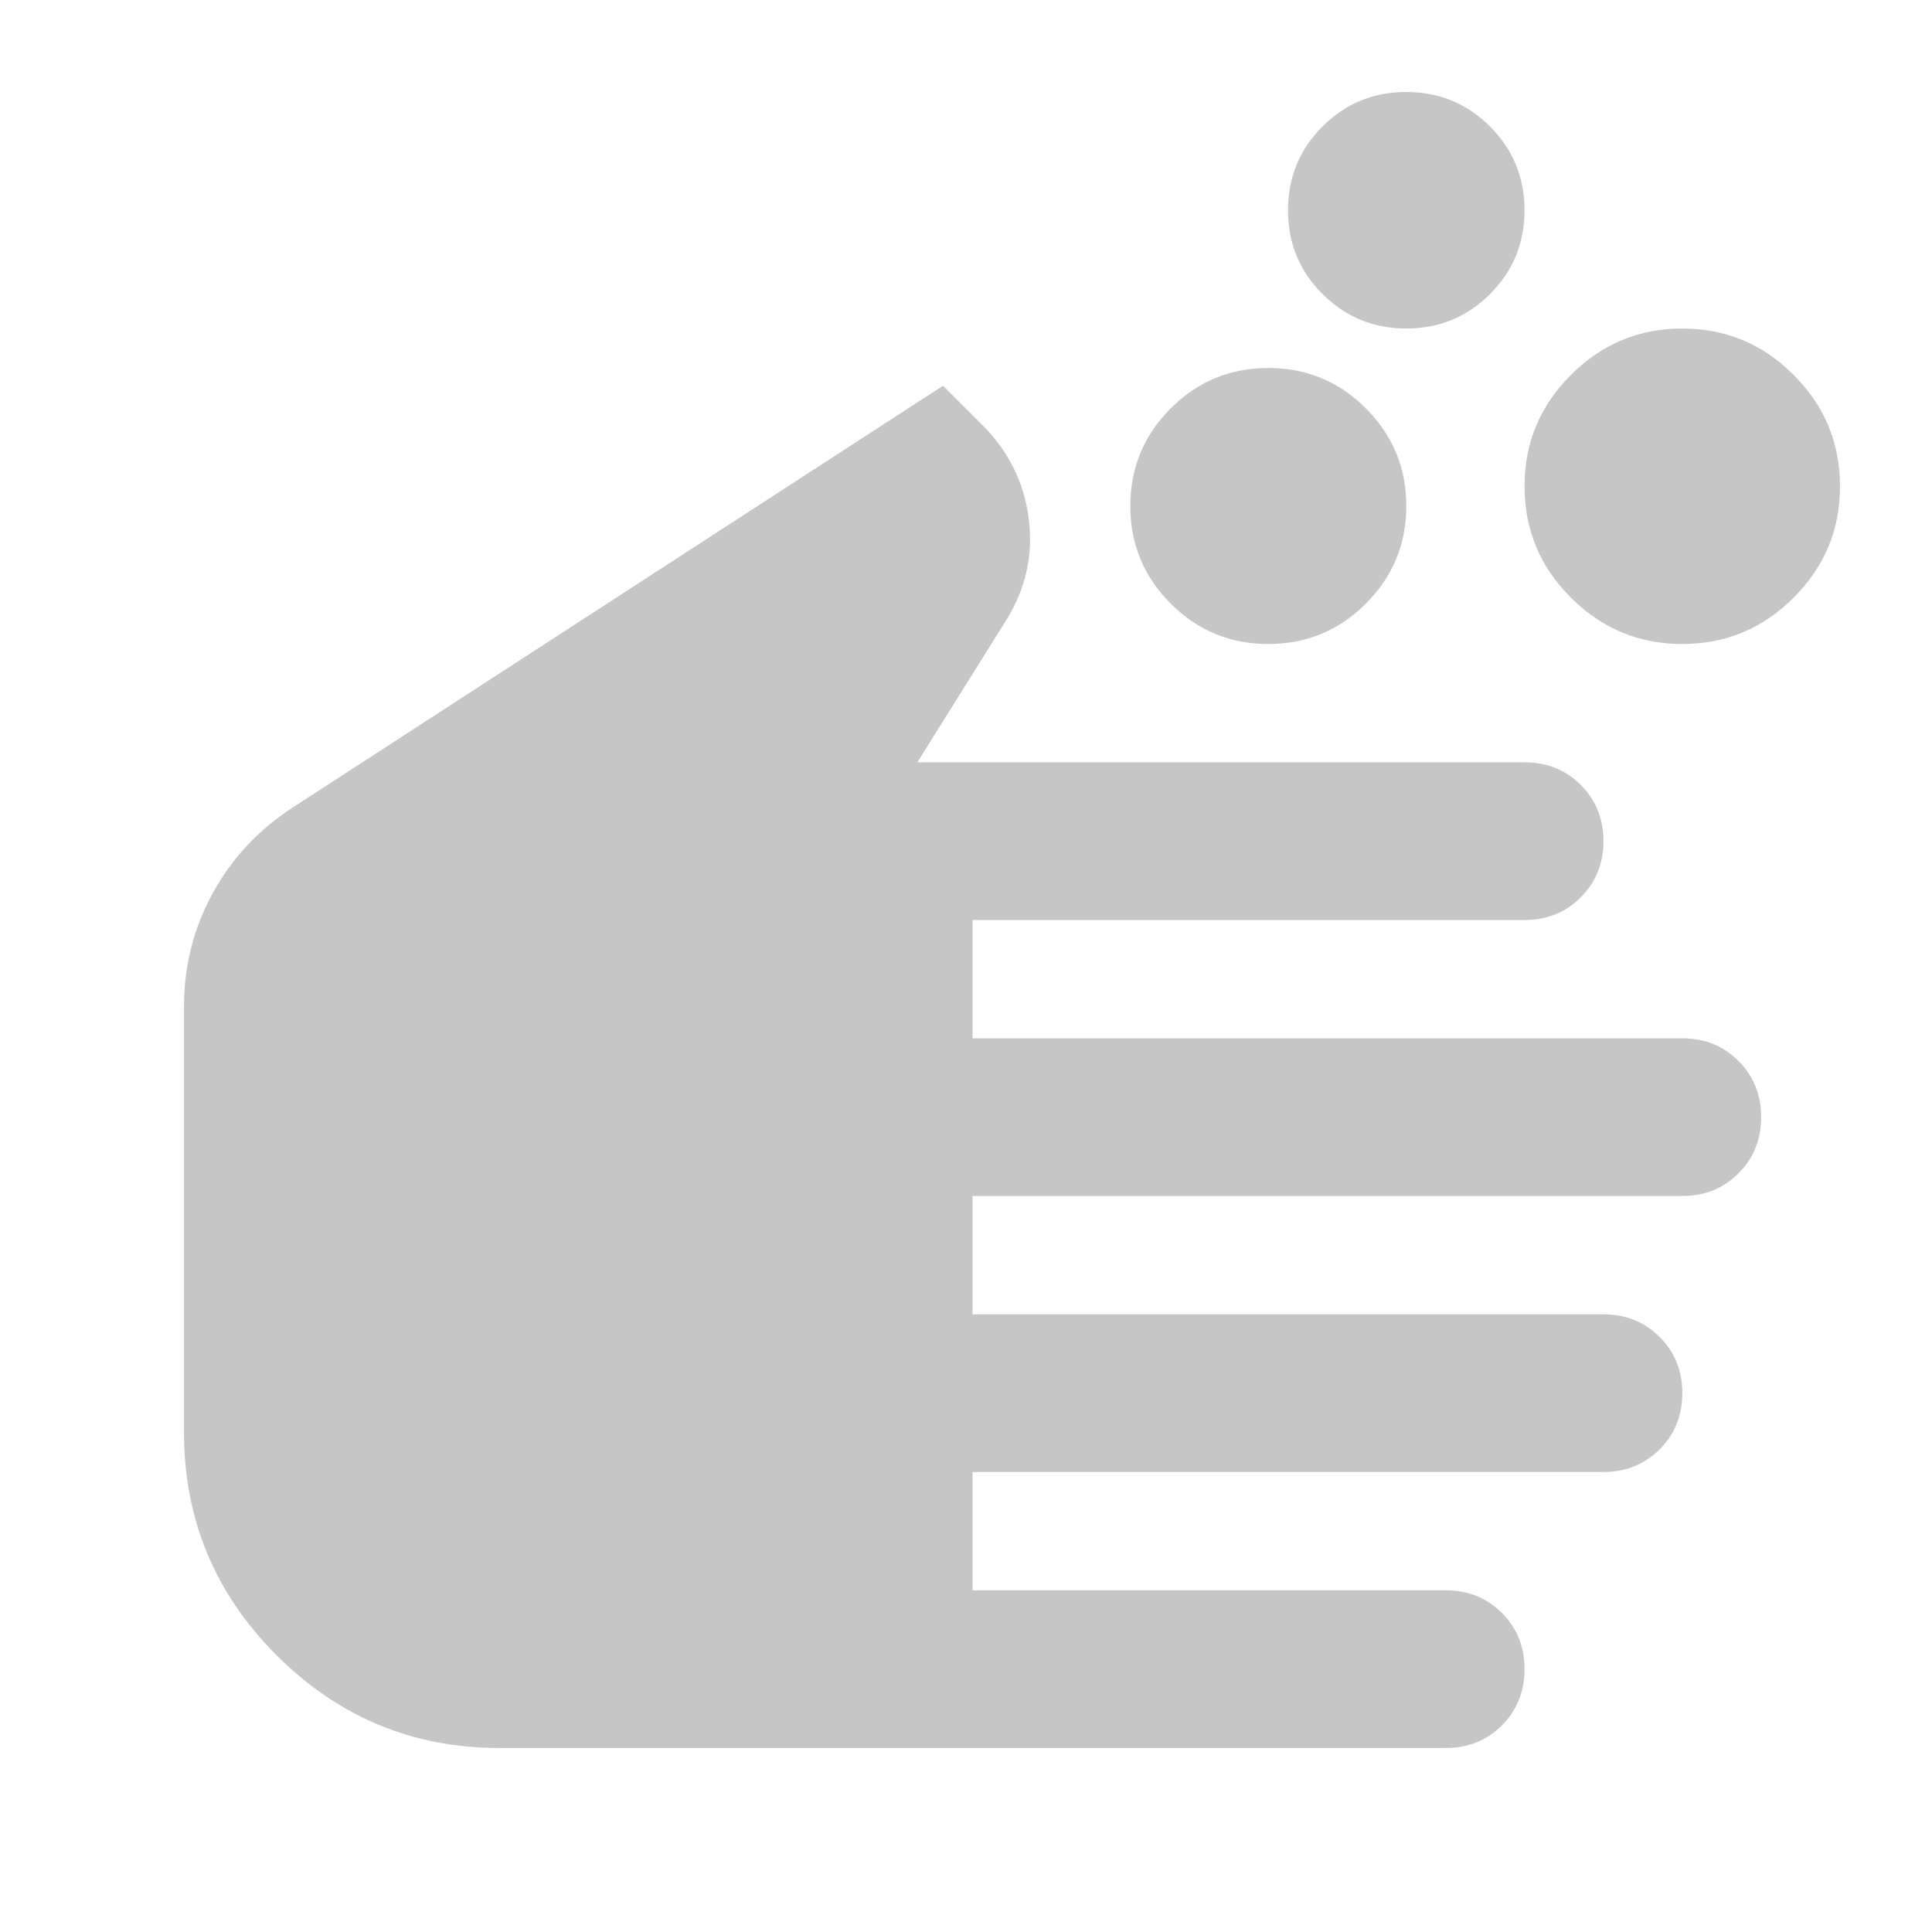 <svg width="21" height="21" viewBox="0 0 21 21" fill="none" xmlns="http://www.w3.org/2000/svg">
<path d="M5.429 19C4.486 19 3.679 18.664 3.007 17.993C2.336 17.321 2 16.514 2 15.571V10.943C2 10.5 2.104 10.089 2.311 9.711C2.518 9.332 2.807 9.021 3.179 8.779L10.25 4.193L10.679 4.621C10.964 4.907 11.132 5.246 11.182 5.639C11.232 6.032 11.15 6.4 10.936 6.743L9.971 8.286H16.571C16.814 8.286 17.018 8.368 17.182 8.532C17.346 8.696 17.429 8.9 17.429 9.143C17.429 9.386 17.346 9.589 17.182 9.754C17.018 9.918 16.814 10 16.571 10H10.571V11.286H18.286C18.529 11.286 18.732 11.368 18.896 11.532C19.061 11.696 19.143 11.9 19.143 12.143C19.143 12.386 19.061 12.589 18.896 12.754C18.732 12.918 18.529 13 18.286 13H10.571V14.286H17.429C17.671 14.286 17.875 14.368 18.039 14.532C18.204 14.696 18.286 14.9 18.286 15.143C18.286 15.386 18.204 15.589 18.039 15.754C17.875 15.918 17.671 16 17.429 16H10.571V17.286H15.714C15.957 17.286 16.161 17.368 16.325 17.532C16.489 17.696 16.571 17.9 16.571 18.143C16.571 18.386 16.489 18.589 16.325 18.754C16.161 18.918 15.957 19 15.714 19H5.429ZM13.786 7C13.371 7 13.018 6.854 12.725 6.561C12.432 6.268 12.286 5.914 12.286 5.5C12.286 5.086 12.432 4.732 12.725 4.439C13.018 4.146 13.371 4 13.786 4C14.2 4 14.554 4.146 14.846 4.439C15.139 4.732 15.286 5.086 15.286 5.5C15.286 5.914 15.139 6.268 14.846 6.561C14.554 6.854 14.2 7 13.786 7ZM15.286 3.571C14.929 3.571 14.625 3.446 14.375 3.196C14.125 2.946 14 2.643 14 2.286C14 1.929 14.125 1.625 14.375 1.375C14.625 1.125 14.929 1 15.286 1C15.643 1 15.946 1.125 16.196 1.375C16.446 1.625 16.571 1.929 16.571 2.286C16.571 2.643 16.446 2.946 16.196 3.196C15.946 3.446 15.643 3.571 15.286 3.571ZM18.286 7C17.814 7 17.411 6.832 17.075 6.496C16.739 6.161 16.571 5.757 16.571 5.286C16.571 4.814 16.739 4.411 17.075 4.075C17.411 3.739 17.814 3.571 18.286 3.571C18.757 3.571 19.161 3.739 19.496 4.075C19.832 4.411 20 4.814 20 5.286C20 5.757 19.832 6.161 19.496 6.496C19.161 6.832 18.757 7 18.286 7Z" fill="#C6C6C6"/>
</svg>
